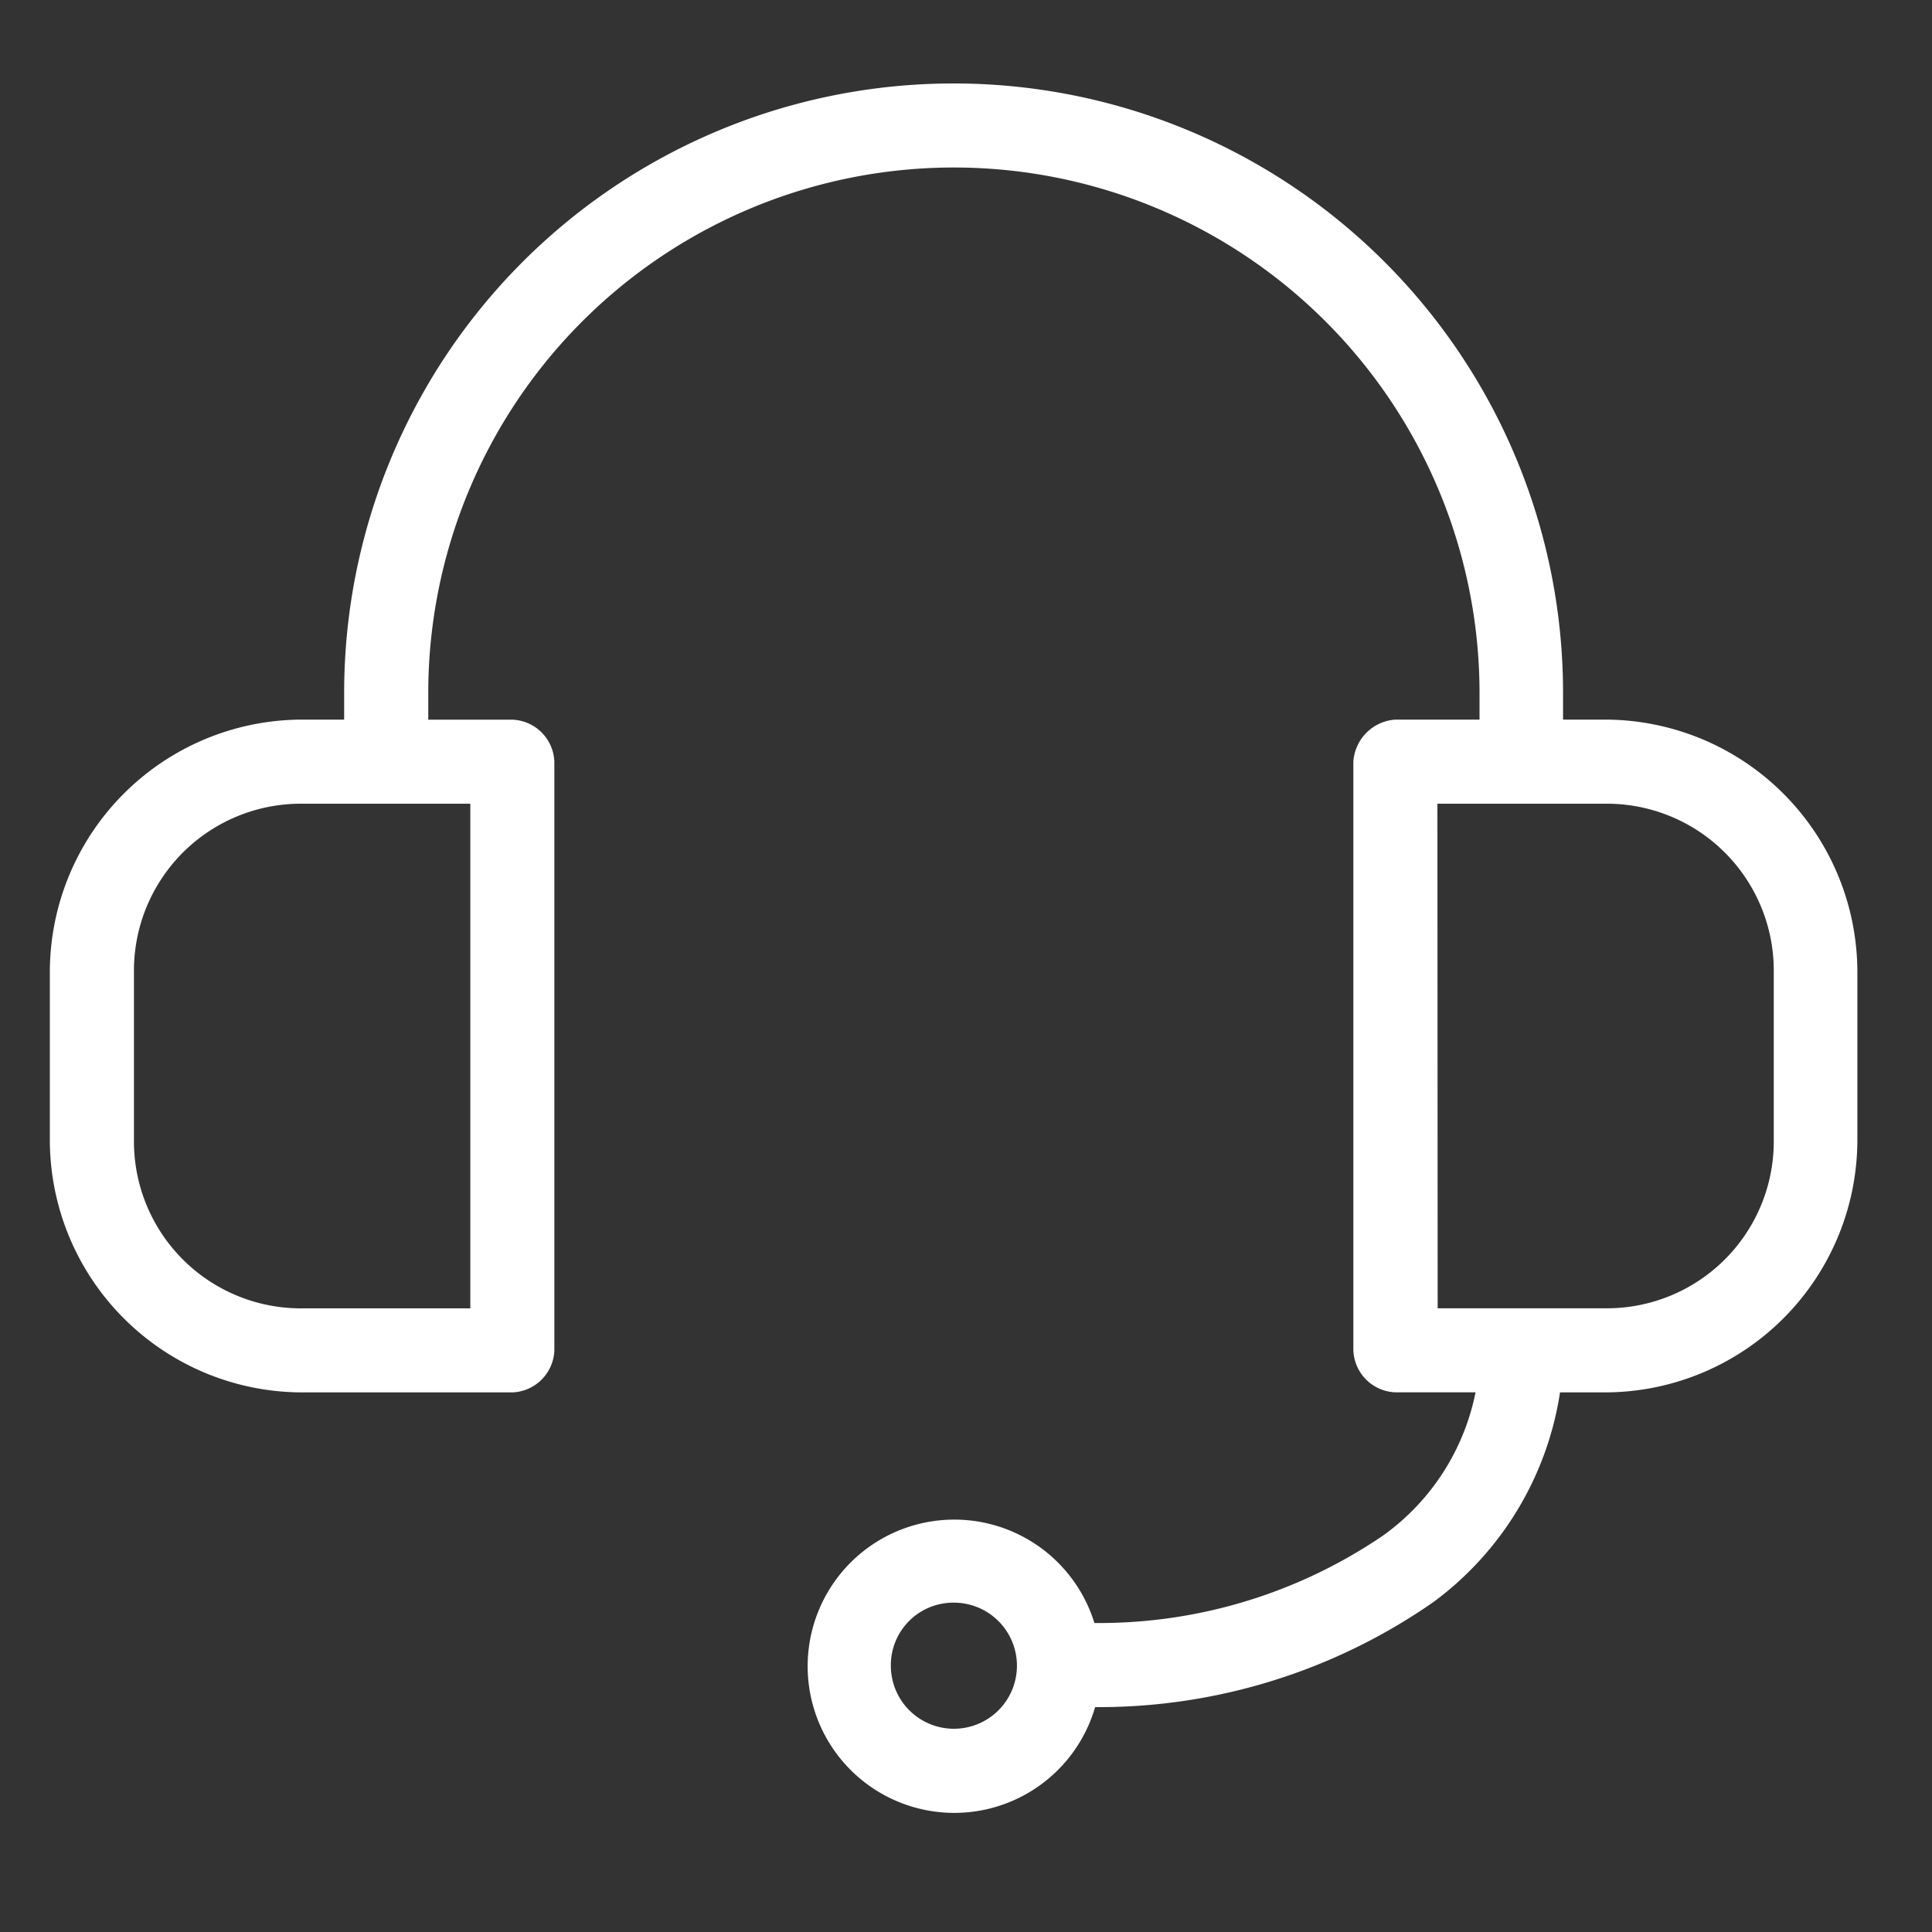 <svg xmlns="http://www.w3.org/2000/svg" xmlns:xlink="http://www.w3.org/1999/xlink" width="30" height="30" viewBox="0 0 30 30">
  <rect x="0" y="0" width="30" height="30" fill="#333333" stroke="none"/>
  <defs>
    <clipPath id="clip-path">
      <rect id="Rectangle_3586" data-name="Rectangle 3586" width="30" height="30" transform="translate(140 3245)" fill="#fff" opacity="0.8"/>
    </clipPath>
    <clipPath id="clip-path-2">
      <rect id="Rectangle_3551" data-name="Rectangle 3551" width="28.708" height="27.486" fill="none"/>
    </clipPath>
  </defs>
  <g id="Manage_Suport" data-name="Manage/Suport" transform="translate(-140 -3245)" clip-path="url(#clip-path)">
    <g id="Manage_Suport-2" data-name="Manage/Suport" transform="translate(140.458 3245.98)">
      <g id="Group_7633" data-name="Group 7633" transform="translate(0 0)" clip-path="url(#clip-path-2)">
        <path id="Path_8714" data-name="Path 8714" d="M14.288.25A9.461,9.461,0,0,0,4.82,9.717v.411H4.167A3.923,3.923,0,0,0,.25,14.046v2.611a3.923,3.923,0,0,0,3.917,3.918H7.431a.678.678,0,0,0,.653-.653v-9.14a.678.678,0,0,0-.653-.653H6.126V9.717a8.162,8.162,0,0,1,16.324,0v.411H21.144a.7.7,0,0,0-.653.653v9.14a.678.678,0,0,0,.653.653h1.244A3.6,3.6,0,0,1,20.949,22.8a7.827,7.827,0,0,1-4.479,1.356,2.277,2.277,0,1,0,.011,1.306,9.09,9.09,0,0,0,5.254-1.632A4.975,4.975,0,0,0,23.7,20.575h.7a3.923,3.923,0,0,0,3.917-3.918V14.046a3.923,3.923,0,0,0-3.917-3.918h-.653V9.717A9.461,9.461,0,0,0,14.288.25M4.167,11.434H6.779V19.27H4.167a2.592,2.592,0,0,1-2.611-2.612V14.046a2.592,2.592,0,0,1,2.611-2.612m17.629,0h2.612a2.592,2.592,0,0,1,2.611,2.612v2.611a2.592,2.592,0,0,1-2.611,2.612H21.8ZM14.288,23.84a.979.979,0,1,1-.979.979.97.97,0,0,1,.979-.979" transform="translate(0.066 0.066)" fill="#fff"/>
        <path id="Path_8715" data-name="Path 8715" d="M14.288.25A9.461,9.461,0,0,0,4.82,9.717v.411H4.167A3.923,3.923,0,0,0,.25,14.046v2.611a3.923,3.923,0,0,0,3.917,3.918H7.431a.678.678,0,0,0,.653-.653v-9.14a.678.678,0,0,0-.653-.653H6.126V9.717a8.162,8.162,0,0,1,16.324,0v.411H21.144a.7.7,0,0,0-.653.653v9.14a.678.678,0,0,0,.653.653h1.244A3.6,3.6,0,0,1,20.949,22.8a7.827,7.827,0,0,1-4.479,1.356,2.277,2.277,0,1,0,.011,1.306,9.09,9.09,0,0,0,5.254-1.632A4.975,4.975,0,0,0,23.7,20.575h.7a3.923,3.923,0,0,0,3.917-3.918V14.046a3.923,3.923,0,0,0-3.917-3.918h-.653V9.717A9.461,9.461,0,0,0,14.288.25ZM4.167,11.434H6.779V19.27H4.167a2.592,2.592,0,0,1-2.611-2.612V14.046A2.592,2.592,0,0,1,4.167,11.434Zm17.629,0h2.612a2.592,2.592,0,0,1,2.611,2.612v2.611a2.592,2.592,0,0,1-2.611,2.612H21.8ZM14.288,23.84a.979.979,0,1,1-.979.979A.97.97,0,0,1,14.288,23.84Z" transform="translate(0.066 0.066)" fill="none"/>
      </g>
    </g>
  </g>
</svg>

